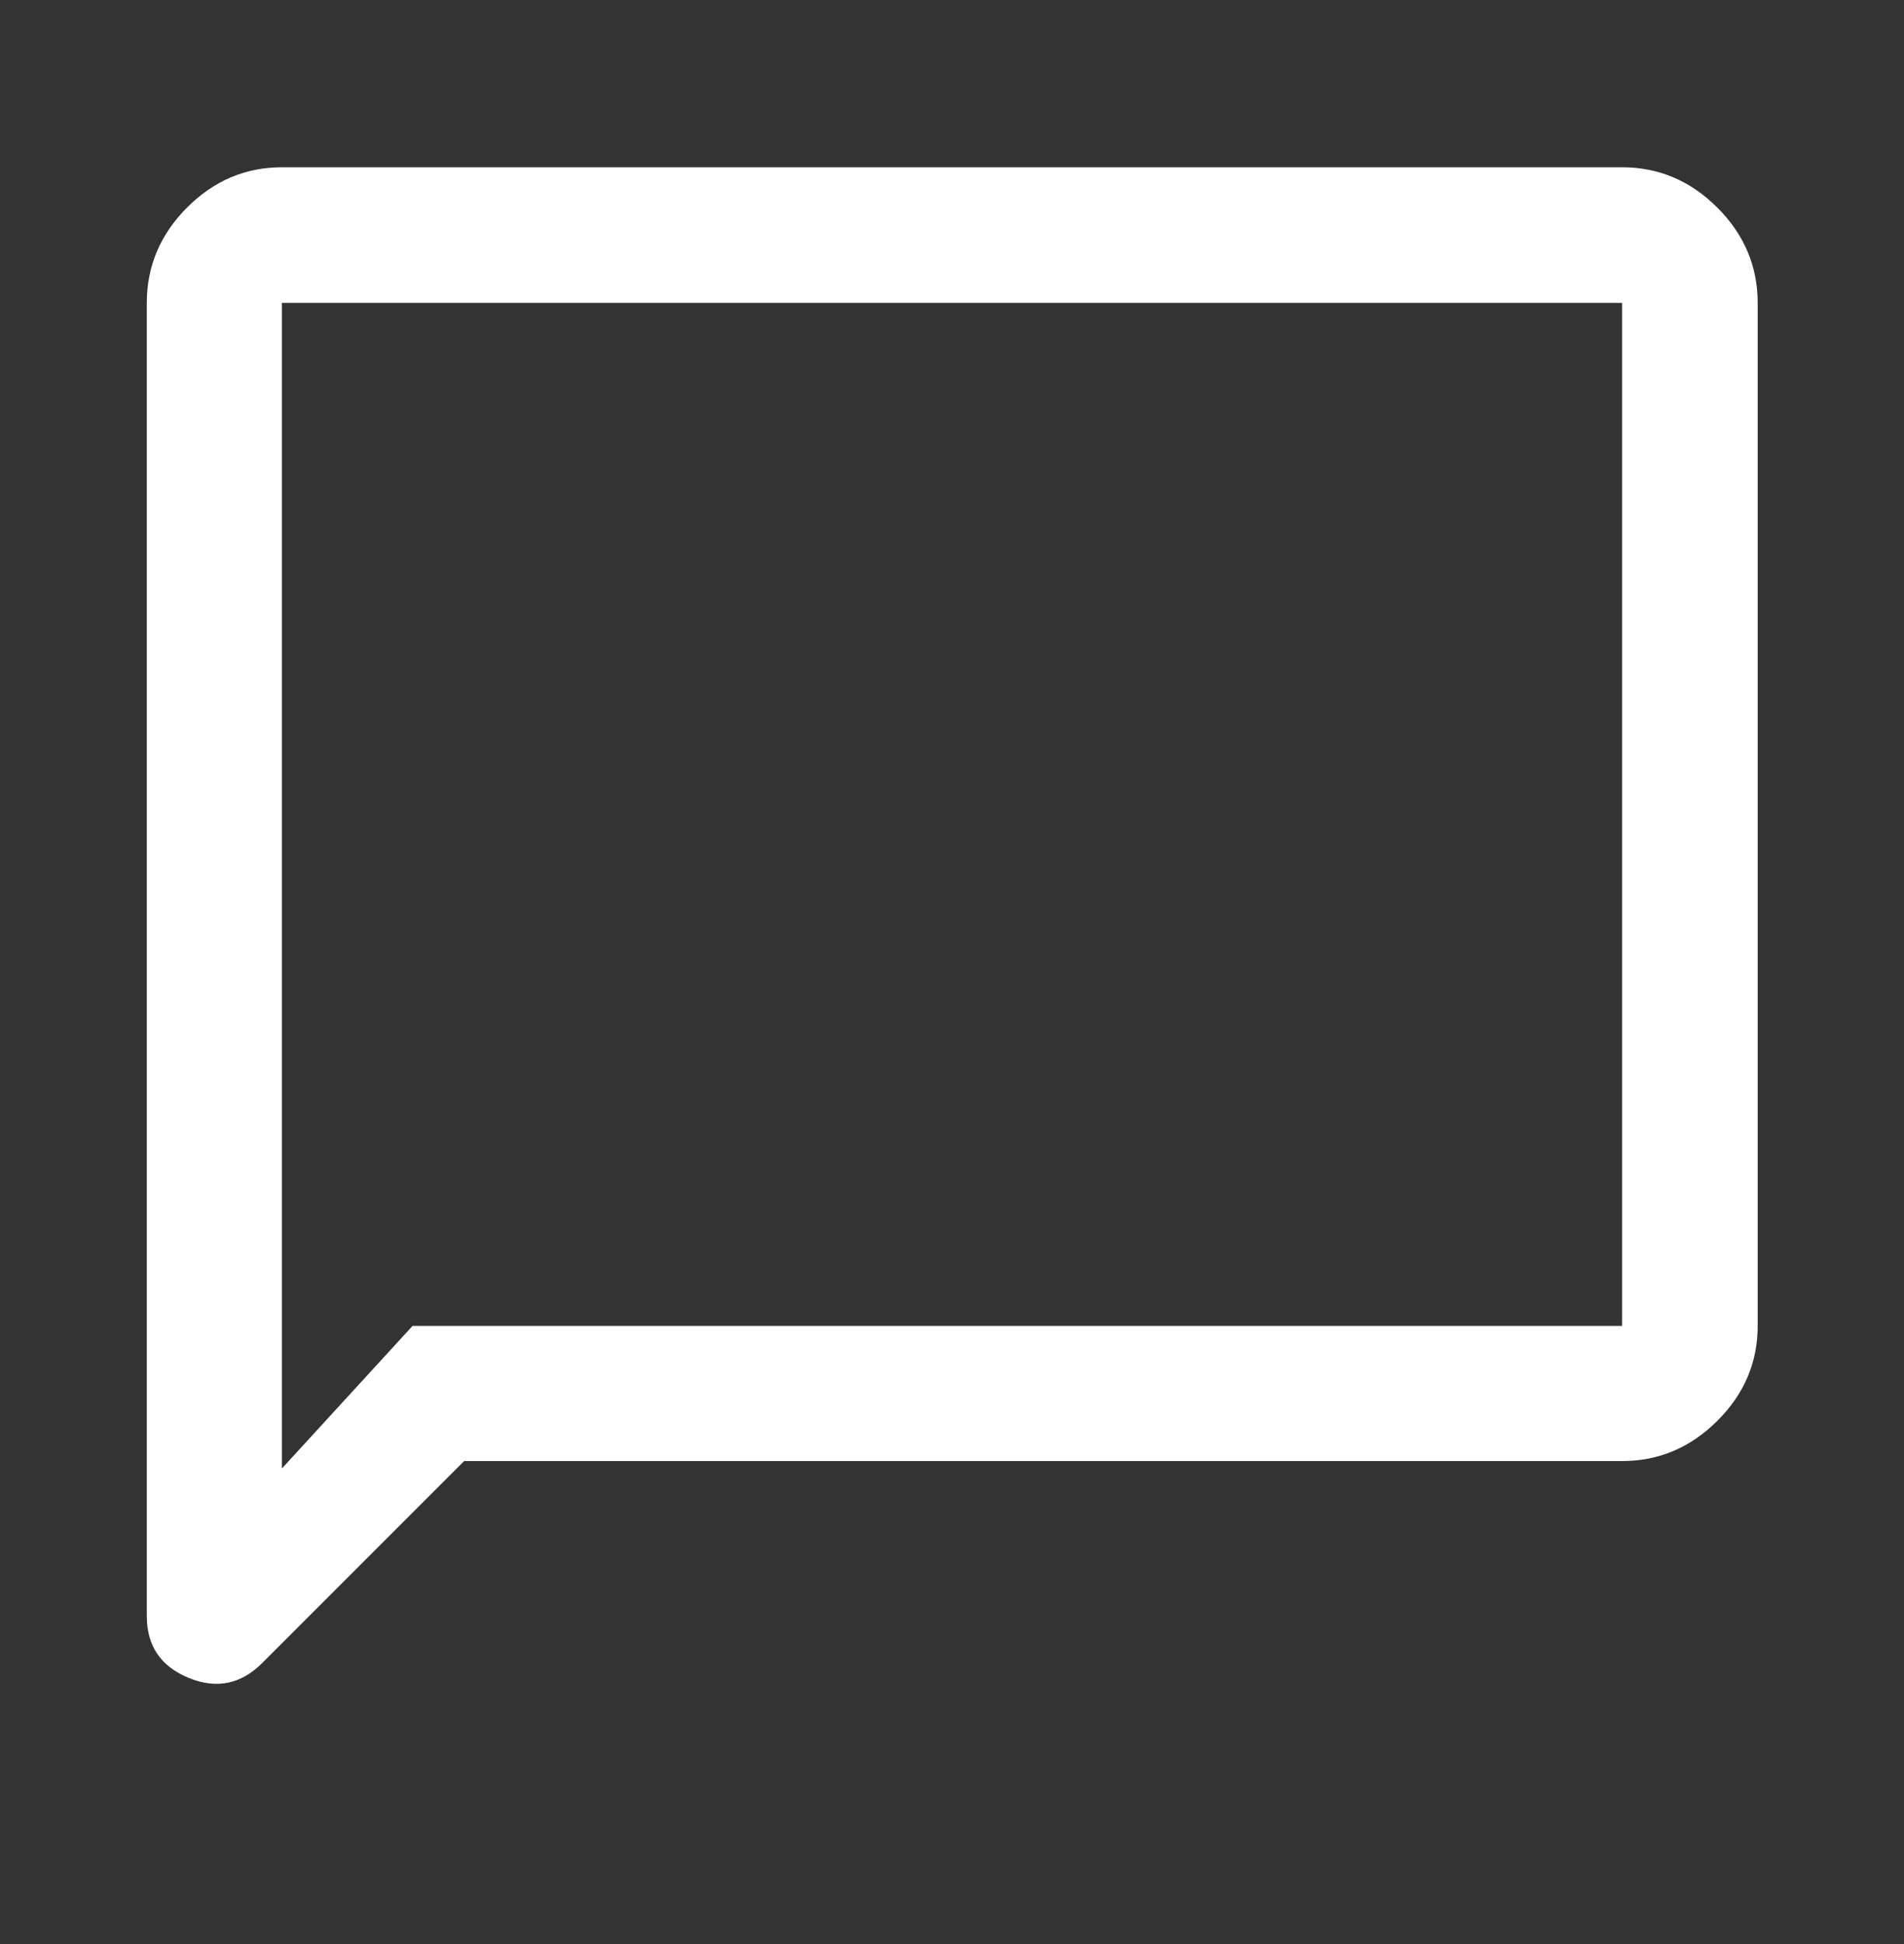 <svg width="48" height="49" viewBox="0 0 48 49" fill="none" xmlns="http://www.w3.org/2000/svg">
<rect x="0" y="0" width="48" height="49" fill="#333333" stroke="none"/>
<path d="M11.701 36.826L6.61 41.917C6.071 42.455 5.452 42.579 4.751 42.289C4.051 41.999 3.701 41.481 3.701 40.735V7.634C3.701 6.711 4.039 5.91 4.714 5.233C5.39 4.555 6.187 4.216 7.107 4.216H40.892C41.816 4.216 42.616 4.555 43.294 5.233C43.972 5.91 44.311 6.711 44.311 7.634V33.419C44.311 34.339 43.972 35.137 43.294 35.812C42.616 36.488 41.816 36.826 40.892 36.826H11.701ZM10.401 33.419H40.892V7.634H7.107V37.013L10.401 33.419Z" fill="white"/>
</svg>
